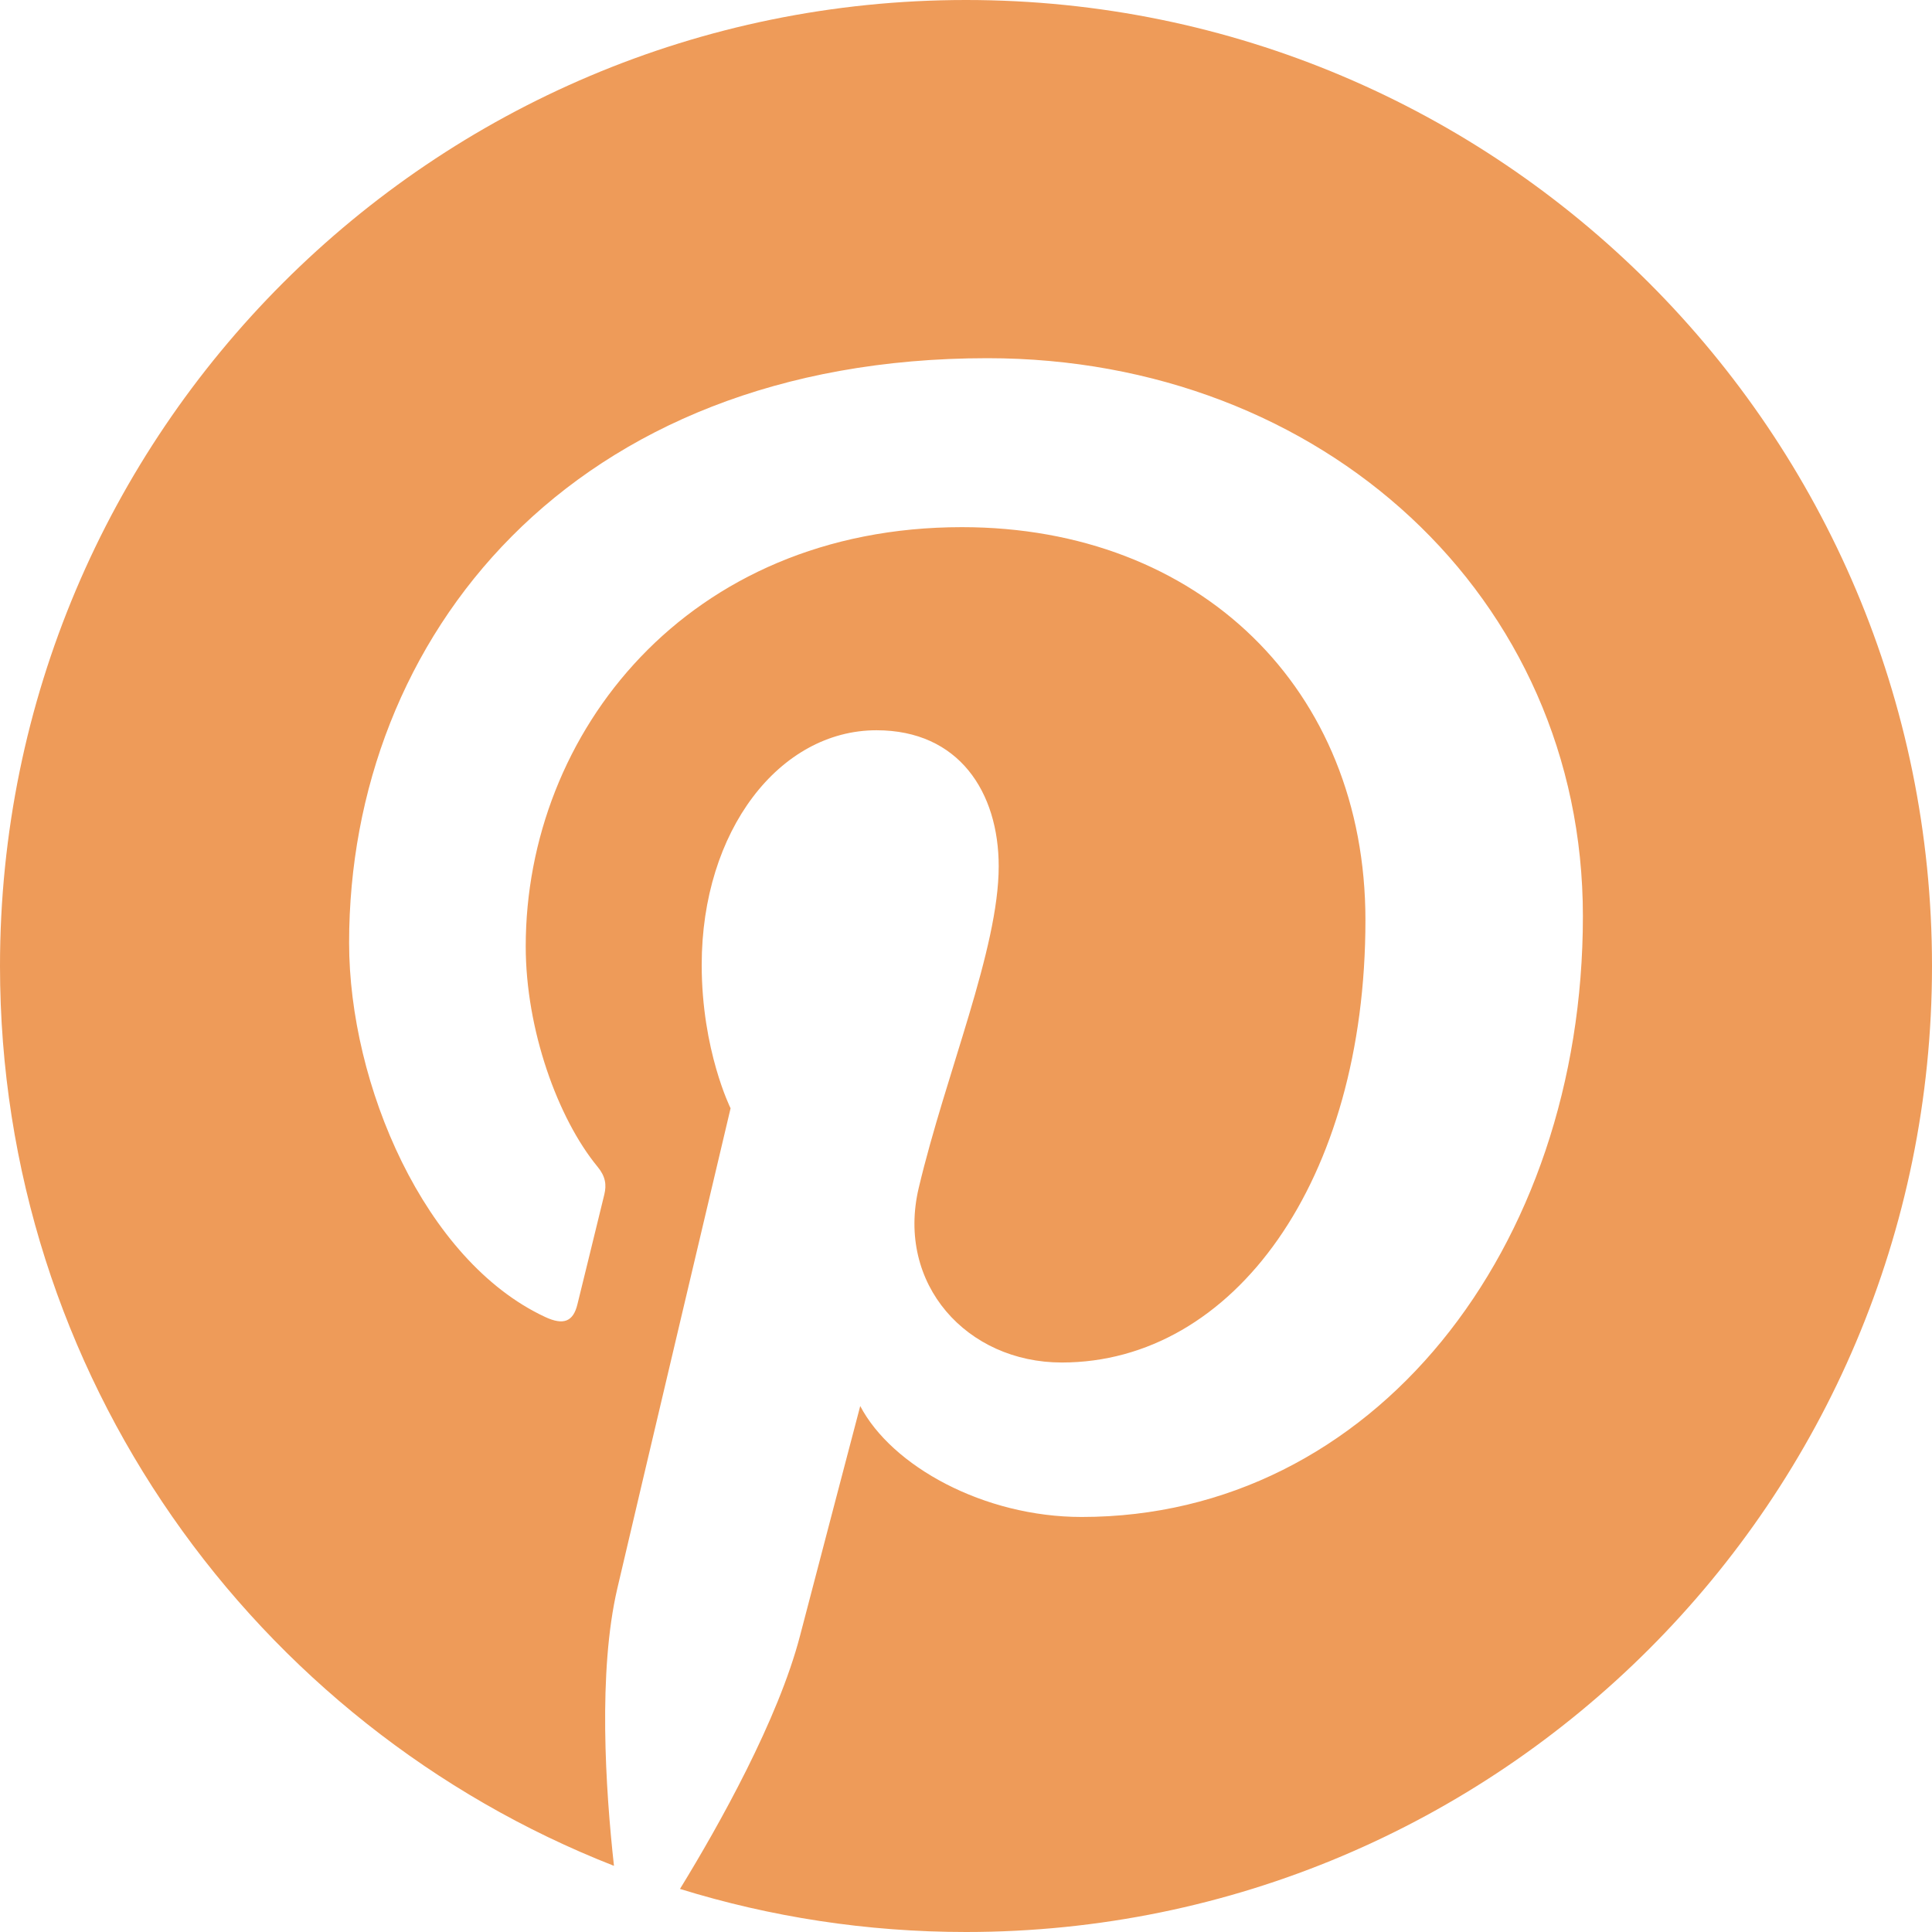 <?xml version="1.0" encoding="UTF-8"?> <svg xmlns="http://www.w3.org/2000/svg" width="95" height="95" viewBox="0 0 95 95" fill="none"><path d="M47.5 -3.8147e-05C21.267 -3.8147e-05 0 21.267 0 47.5C0 67.623 12.52 84.826 30.19 91.747C29.775 87.989 29.399 82.209 30.355 78.106C31.218 74.399 35.924 54.496 35.924 54.496C35.924 54.496 34.504 51.65 34.504 47.444C34.504 40.839 38.332 35.908 43.099 35.908C47.151 35.908 49.108 38.95 49.108 42.599C49.108 46.674 46.514 52.767 45.175 58.414C44.056 63.142 47.545 66.997 52.209 66.997C60.651 66.997 67.141 58.095 67.141 45.246C67.141 33.873 58.968 25.921 47.299 25.921C33.784 25.921 25.851 36.058 25.851 46.535C25.851 50.617 27.424 54.995 29.386 57.375C29.774 57.845 29.831 58.257 29.715 58.737C29.355 60.237 28.554 63.464 28.396 64.124C28.189 64.993 27.708 65.178 26.808 64.759C20.875 61.998 17.166 53.324 17.166 46.358C17.166 31.374 28.053 17.613 48.551 17.613C65.029 17.613 77.834 29.355 77.834 45.047C77.834 61.417 67.512 74.592 53.186 74.592C48.373 74.592 43.848 72.091 42.299 69.138C42.299 69.138 39.917 78.207 39.34 80.429C38.267 84.555 35.372 89.727 33.436 92.882C37.88 94.258 42.603 95 47.5 95C73.734 95 95 73.733 95 47.5C95 21.267 73.734 -3.8147e-05 47.5 -3.8147e-05Z" fill="#EE9B59"></path></svg> 